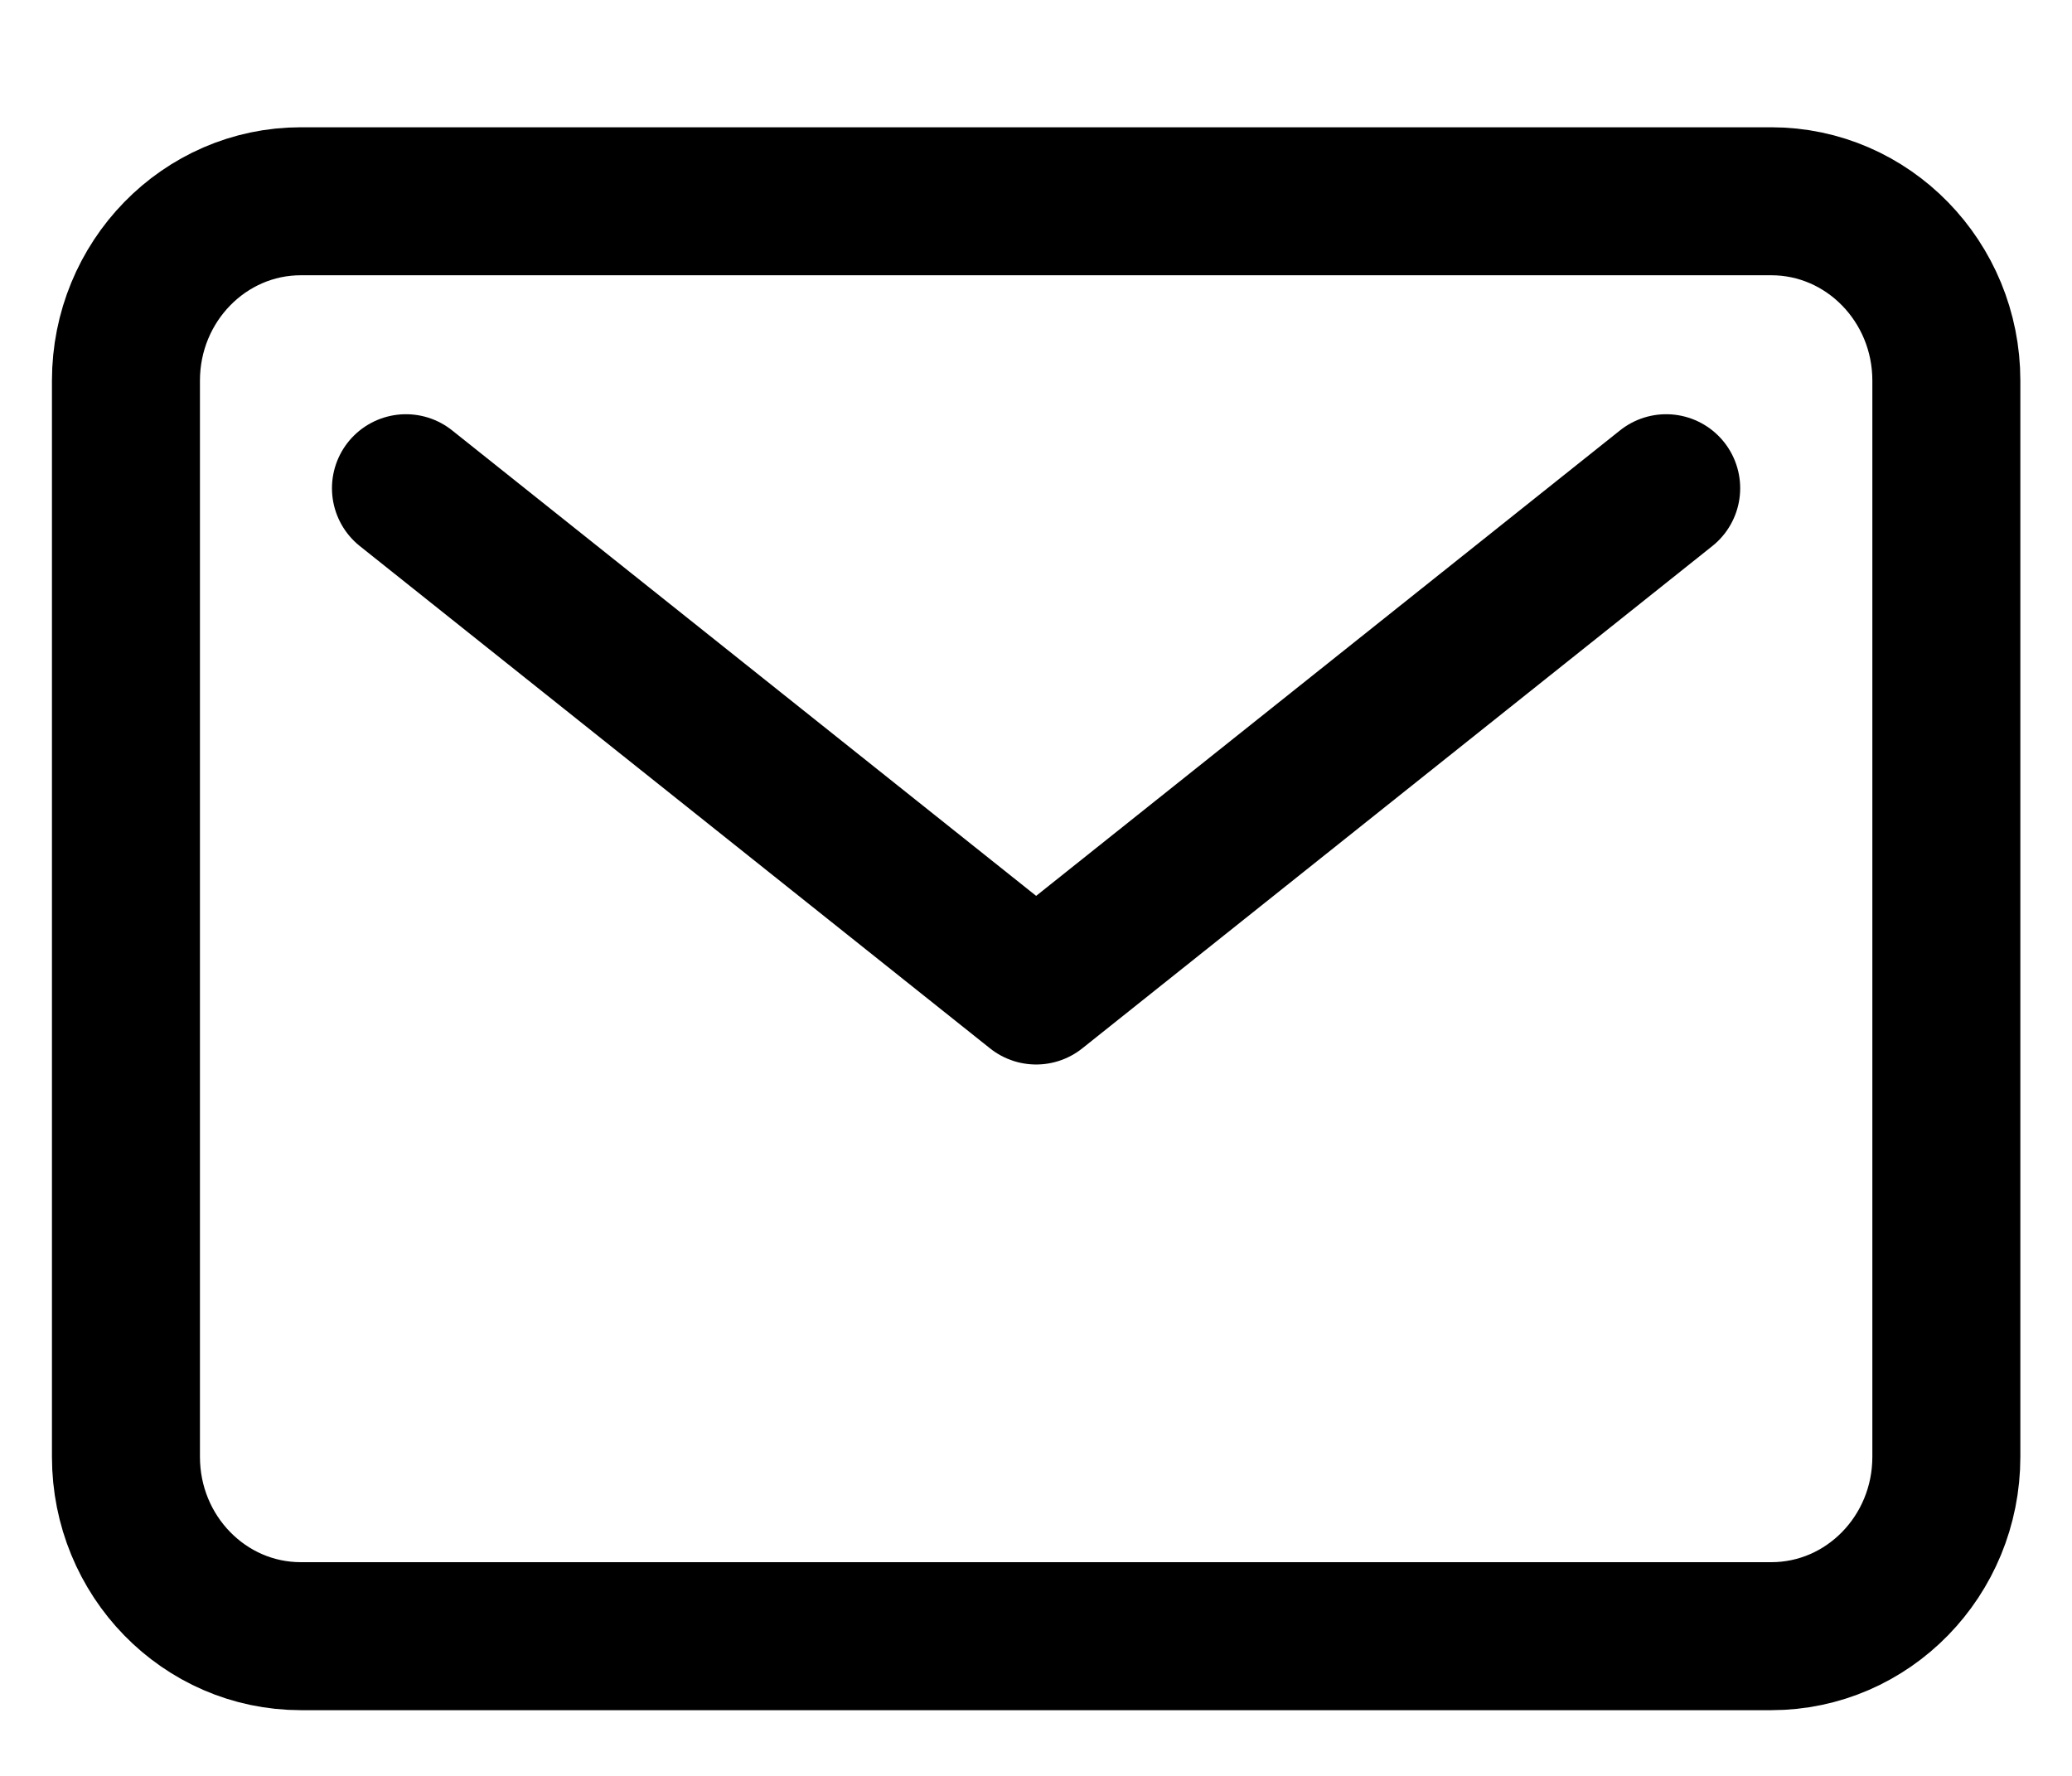 <svg width="14" height="12" viewBox="0 0 14 12" fill="none" xmlns="http://www.w3.org/2000/svg">
<g id="Group 2090">
<path id="Vector" d="M11.968 1.36H2.033C1.38 1.36 0.851 1.903 0.851 2.572V9.844C0.851 10.514 1.38 11.056 2.033 11.056H11.968C12.621 11.056 13.151 10.514 13.151 9.844V2.572C13.151 1.903 12.621 1.36 11.968 1.36Z" stroke="black" stroke-linecap="round" stroke-linejoin="round"/>
<path id="Vector_2" d="M2.743 3.299L7.001 6.693L11.258 3.299" stroke="black" stroke-linecap="round" stroke-linejoin="round"/>
</g>
</svg>
